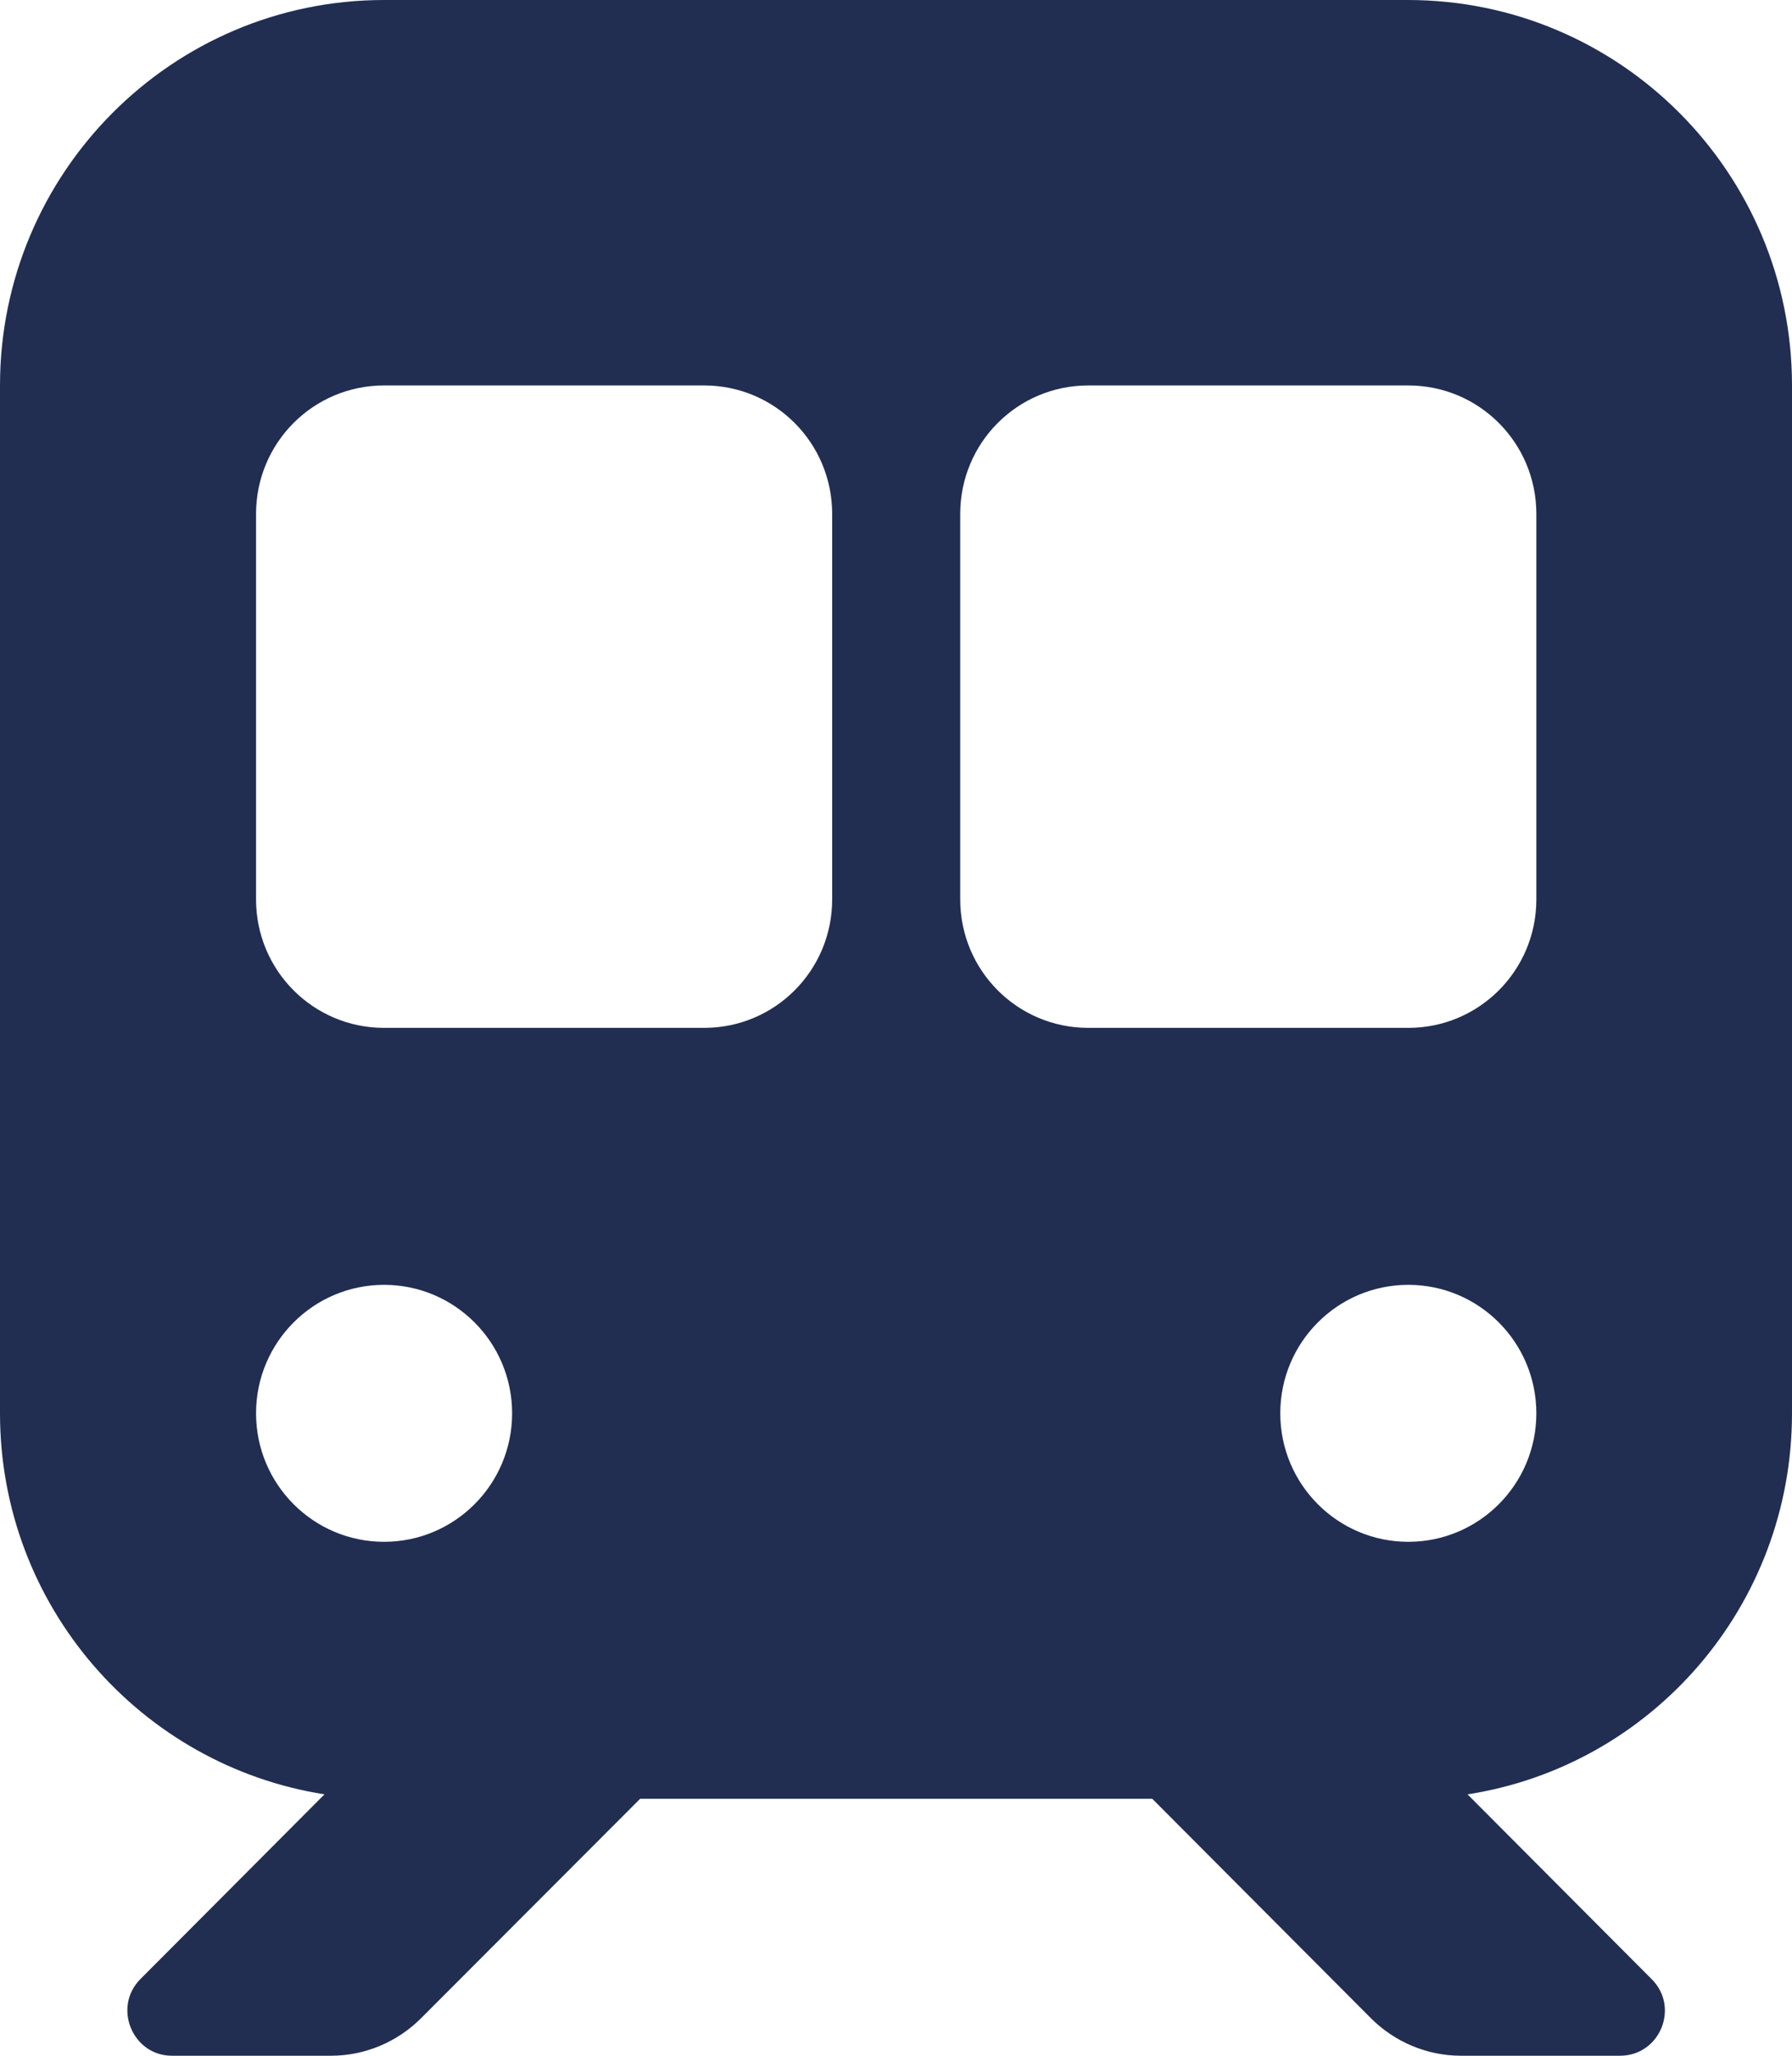 <svg width="68" height="78" viewBox="0 0 68 78" fill="none" xmlns="http://www.w3.org/2000/svg">
<g clip-path="url(#clip0_737_13312)">
<path d="M14.575 0C6.528 0 0 6.551 0 14.625V53.625C0 60.938 5.344 66.986 12.313 68.082L5.329 75.09C4.266 76.157 5.025 78 6.528 78H12.556C13.846 78 15.076 77.482 15.987 76.568L24.291 68.25H43.724L52.013 76.568C52.924 77.482 54.154 78 55.444 78H61.472C62.99 78 63.749 76.157 62.671 75.09L55.687 68.082C62.671 67.001 68 60.938 68 53.625V14.625C68 6.551 61.472 0 53.425 0H14.575ZM9.716 19.5C9.716 16.803 11.887 14.625 14.575 14.625H26.72C29.407 14.625 31.578 16.803 31.578 19.5V34.125C31.578 36.822 29.407 39 26.72 39H14.575C11.887 39 9.716 36.822 9.716 34.125V19.5ZM41.295 14.625H53.441C56.128 14.625 58.299 16.803 58.299 19.5V34.125C58.299 36.822 56.128 39 53.441 39H41.295C38.608 39 36.437 36.822 36.437 34.125V19.5C36.437 16.803 38.608 14.625 41.295 14.625ZM9.716 53.625C9.716 50.933 11.892 48.75 14.575 48.75C17.257 48.75 19.433 50.933 19.433 53.625C19.433 56.317 17.257 58.5 14.575 58.5C11.892 58.5 9.716 56.317 9.716 53.625ZM53.441 48.75C56.123 48.75 58.299 50.933 58.299 53.625C58.299 56.317 56.123 58.5 53.441 58.5C50.758 58.5 48.582 56.317 48.582 53.625C48.582 50.933 50.758 48.75 53.441 48.75Z" fill="#212E52"/>
</g>
<defs>
<clipPath id="clip0_737_13312">
<rect width="68" height="78" fill="white"/>
</clipPath>
</defs>
</svg>
